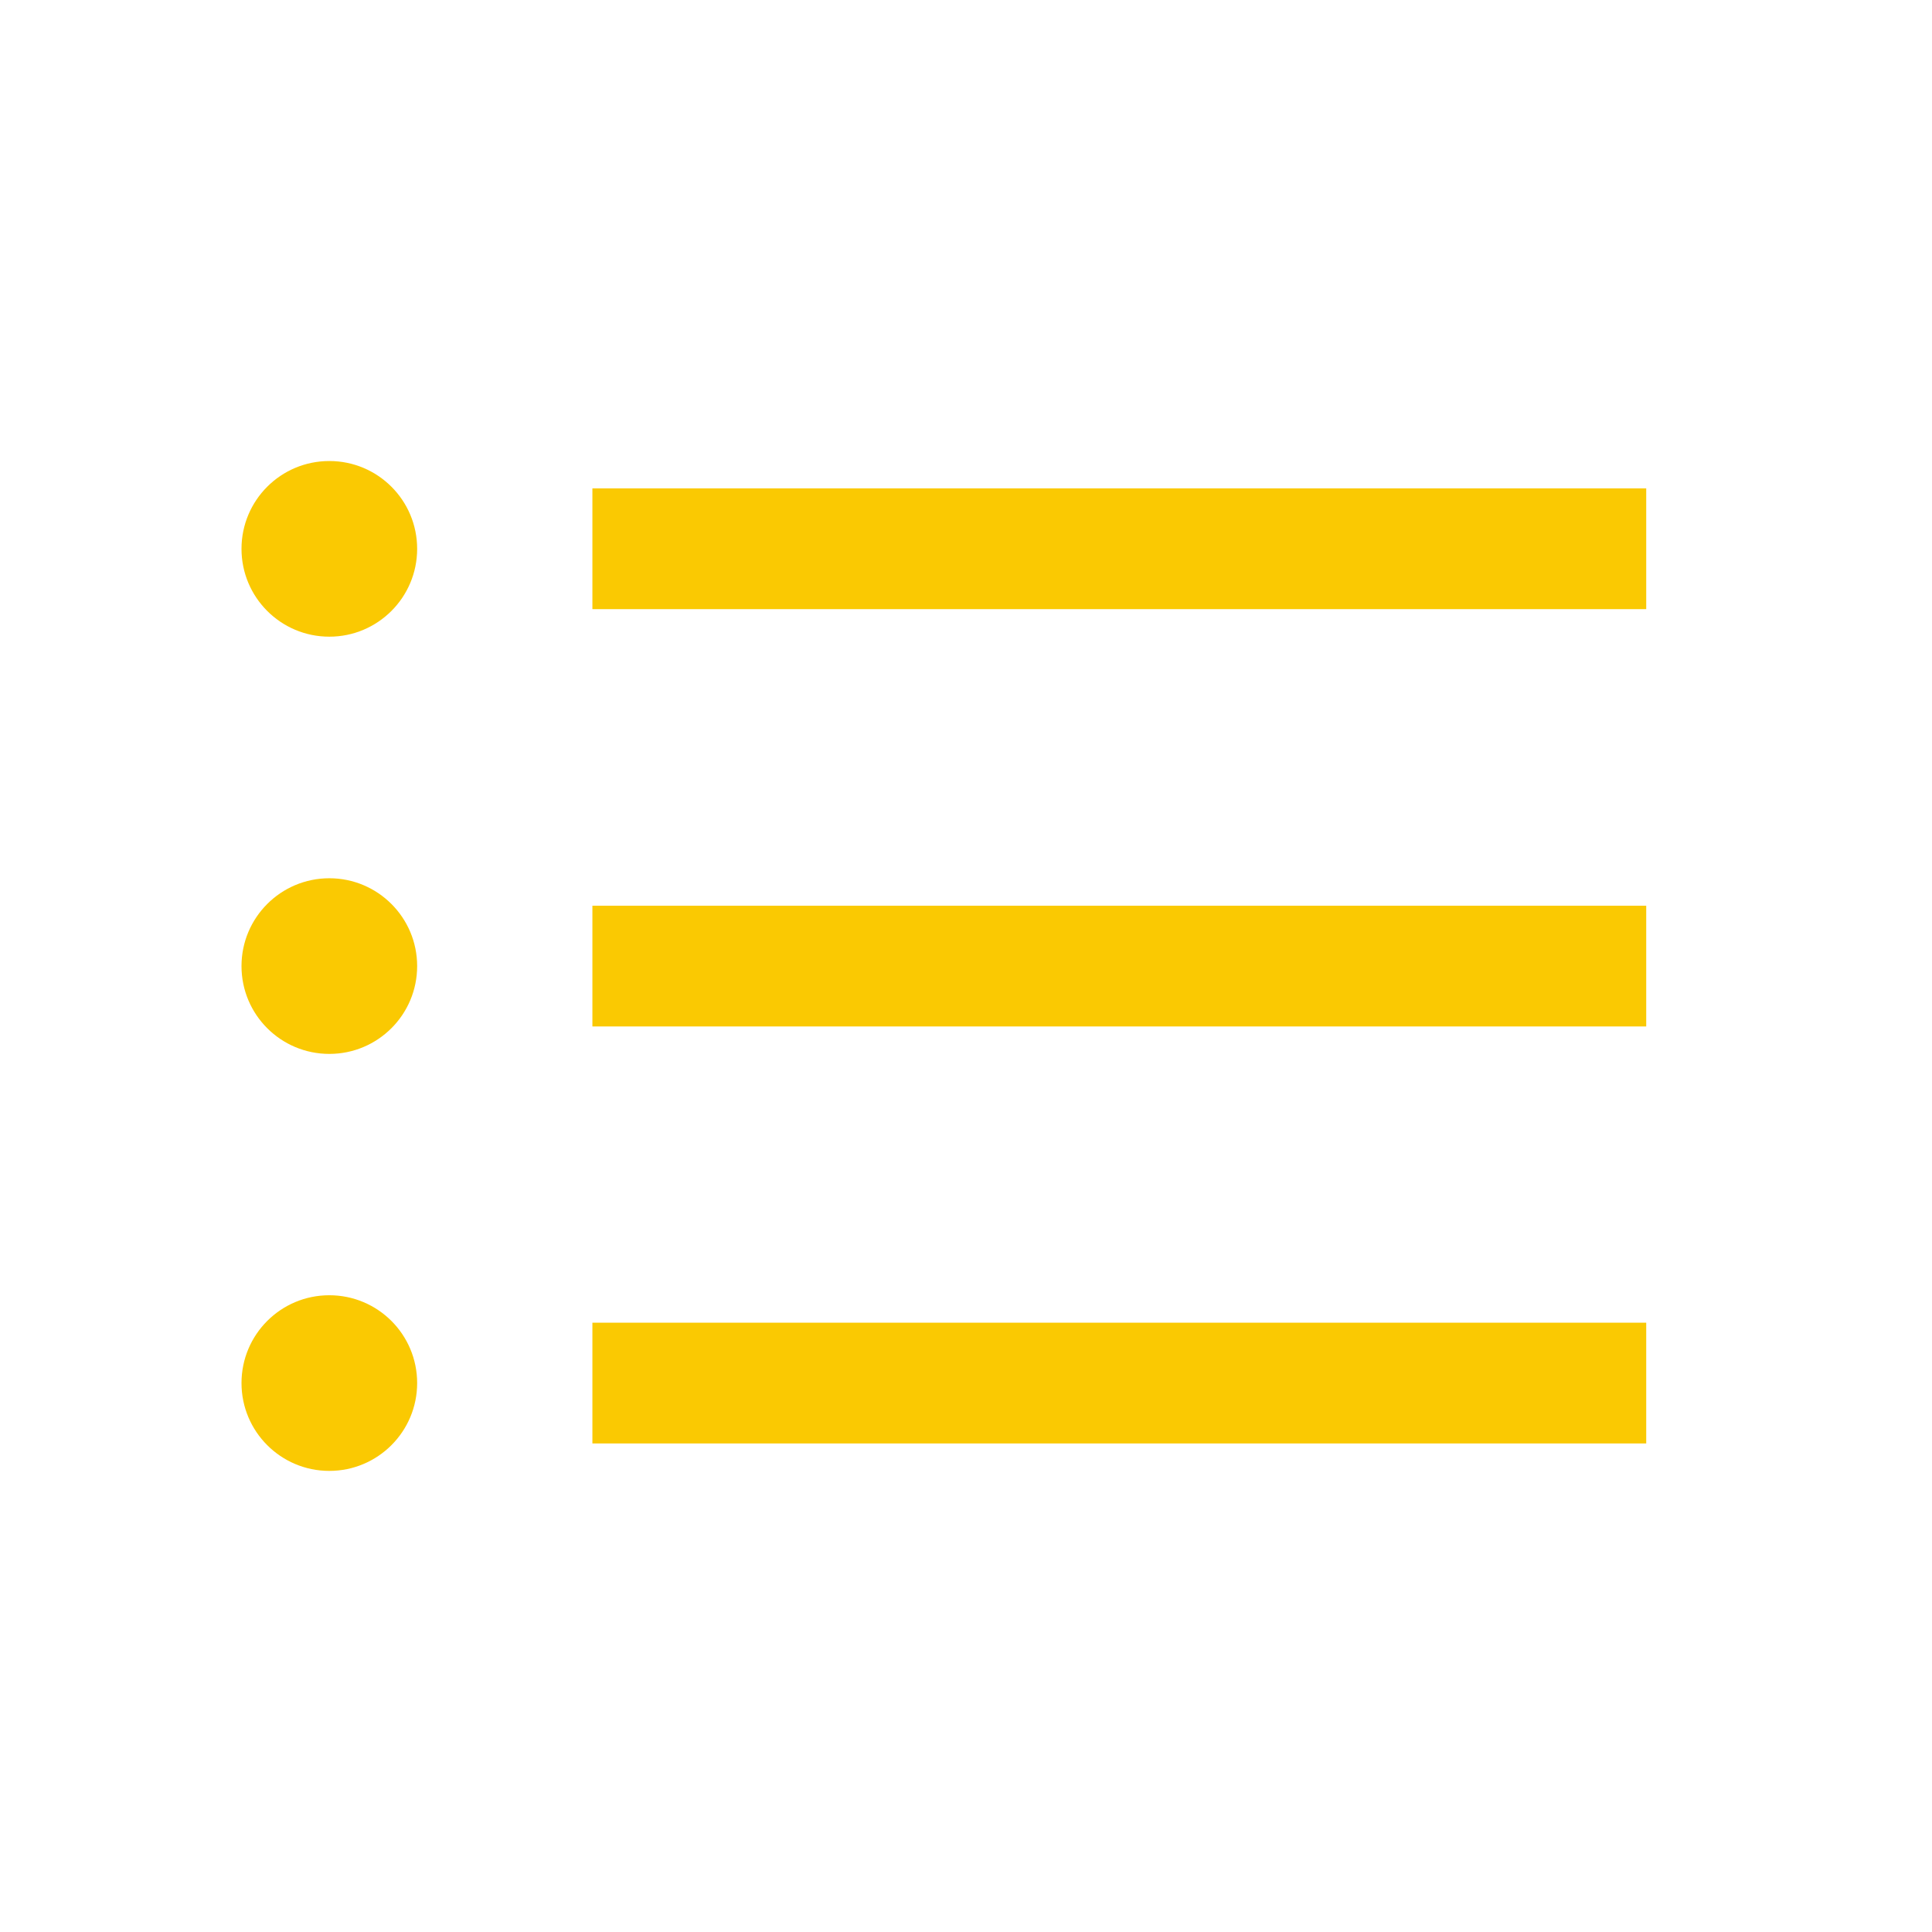 <svg width="24" height="24" viewBox="0 0 24 24" fill="none" xmlns="http://www.w3.org/2000/svg">
<path d="M7.359 6.817H20.45" stroke="#FAC902" stroke-width="1.5"/>
<path d="M4.091 7.909C4.694 7.909 5.182 7.42 5.182 6.818C5.182 6.215 4.694 5.727 4.091 5.727C3.488 5.727 3 6.215 3 6.818C3 7.42 3.488 7.909 4.091 7.909Z" fill="#FAC902"/>
<path d="M7.359 12.001H20.45" stroke="#FAC902" stroke-width="1.5"/>
<path d="M4.091 13.092C4.694 13.092 5.182 12.604 5.182 12.001C5.182 11.399 4.694 10.91 4.091 10.91C3.488 10.91 3 11.399 3 12.001C3 12.604 3.488 13.092 4.091 13.092Z" fill="#FAC902"/>
<path d="M7.359 17.181H20.45" stroke="#FAC902" stroke-width="1.5"/>
<path d="M4.091 18.272C4.694 18.272 5.182 17.783 5.182 17.181C5.182 16.578 4.694 16.09 4.091 16.09C3.488 16.09 3 16.578 3 17.181C3 17.783 3.488 18.272 4.091 18.272Z" fill="#FAC902"/>
</svg>
